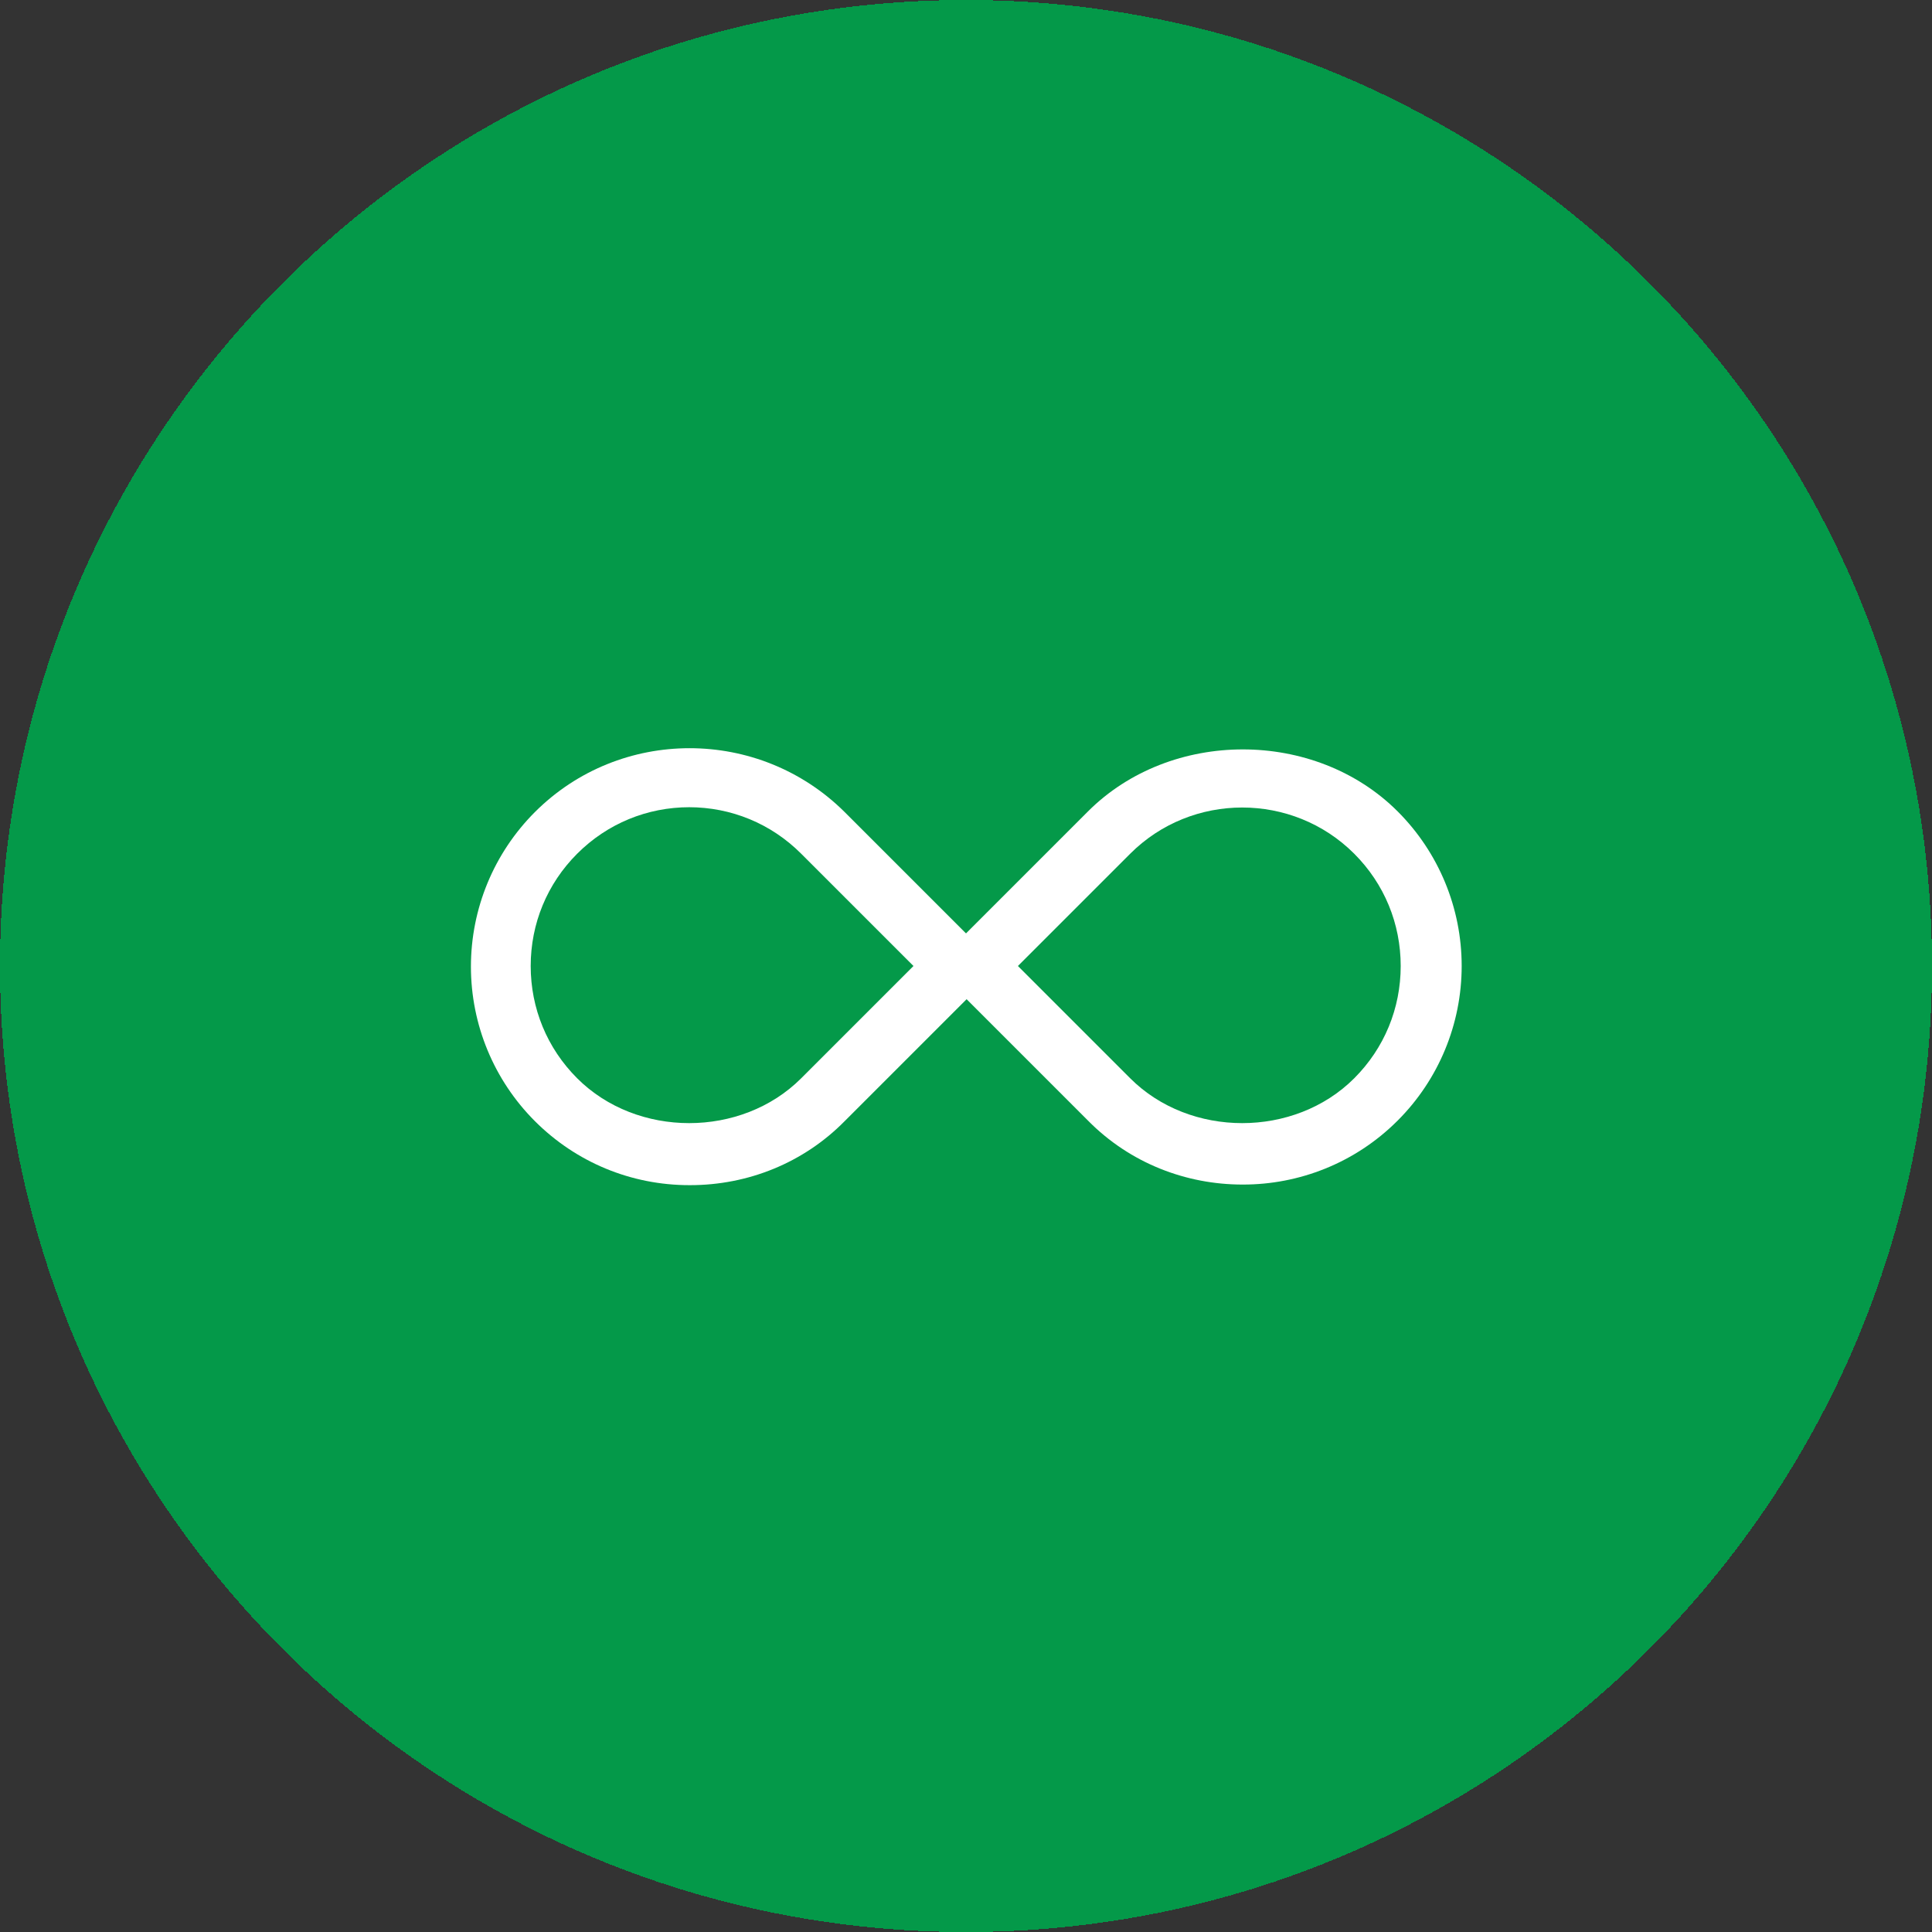 <?xml version="1.0" encoding="UTF-8"?>
<svg id="Layer_2" data-name="Layer 2" xmlns="http://www.w3.org/2000/svg" viewBox="0 0 32 32">
  <rect x="0" y="0" width="32" height="32" fill="#333333" stroke="none"/>
  <defs>
    <style>
      .cls-1 {
        fill: #fff;
      }

      .cls-2 {
        fill: #049949;
      }
    </style>
  </defs>
  <g id="Layer_1-2" data-name="Layer 1">
    <g>
      <path class="cls-2" d="M16,0h0c8.84,0,16,7.16,16,16h0c0,8.84-7.16,16-16,16h0C7.16,32,0,24.84,0,16h0C0,7.16,7.16,0,16,0Z" shape-rendering="crispEdges"/>
      <g>
        <path class="cls-1" d="M11.42,19.63c-.97,0-1.88-.38-2.56-1.06h0c-.68-.68-1.06-1.6-1.06-2.56s.38-1.88,1.06-2.56c1.41-1.41,3.71-1.41,5.13,0l2.56,2.56-2.56,2.56c-.68.69-1.6,1.06-2.56,1.06ZM11.42,13.37c-.7,0-1.36.27-1.86.77-.5.5-.77,1.16-.77,1.86s.27,1.36.77,1.86h0c.99.99,2.72.99,3.71,0l1.86-1.86-1.86-1.86c-.5-.5-1.16-.77-1.86-.77Z"/>
        <path class="cls-1" d="M20.58,19.62c-.93,0-1.86-.35-2.56-1.06l-2.56-2.56,2.56-2.56c1.37-1.37,3.76-1.37,5.13,0,.68.68,1.06,1.6,1.06,2.56s-.38,1.88-1.06,2.56c-.71.71-1.64,1.06-2.56,1.06ZM16.86,16l1.86,1.86c.99.99,2.72.99,3.71,0,.5-.5.77-1.16.77-1.86s-.27-1.36-.77-1.86c-1.02-1.02-2.69-1.02-3.71,0l-1.86,1.86Z"/>
      </g>
    </g>
  </g>
</svg>
